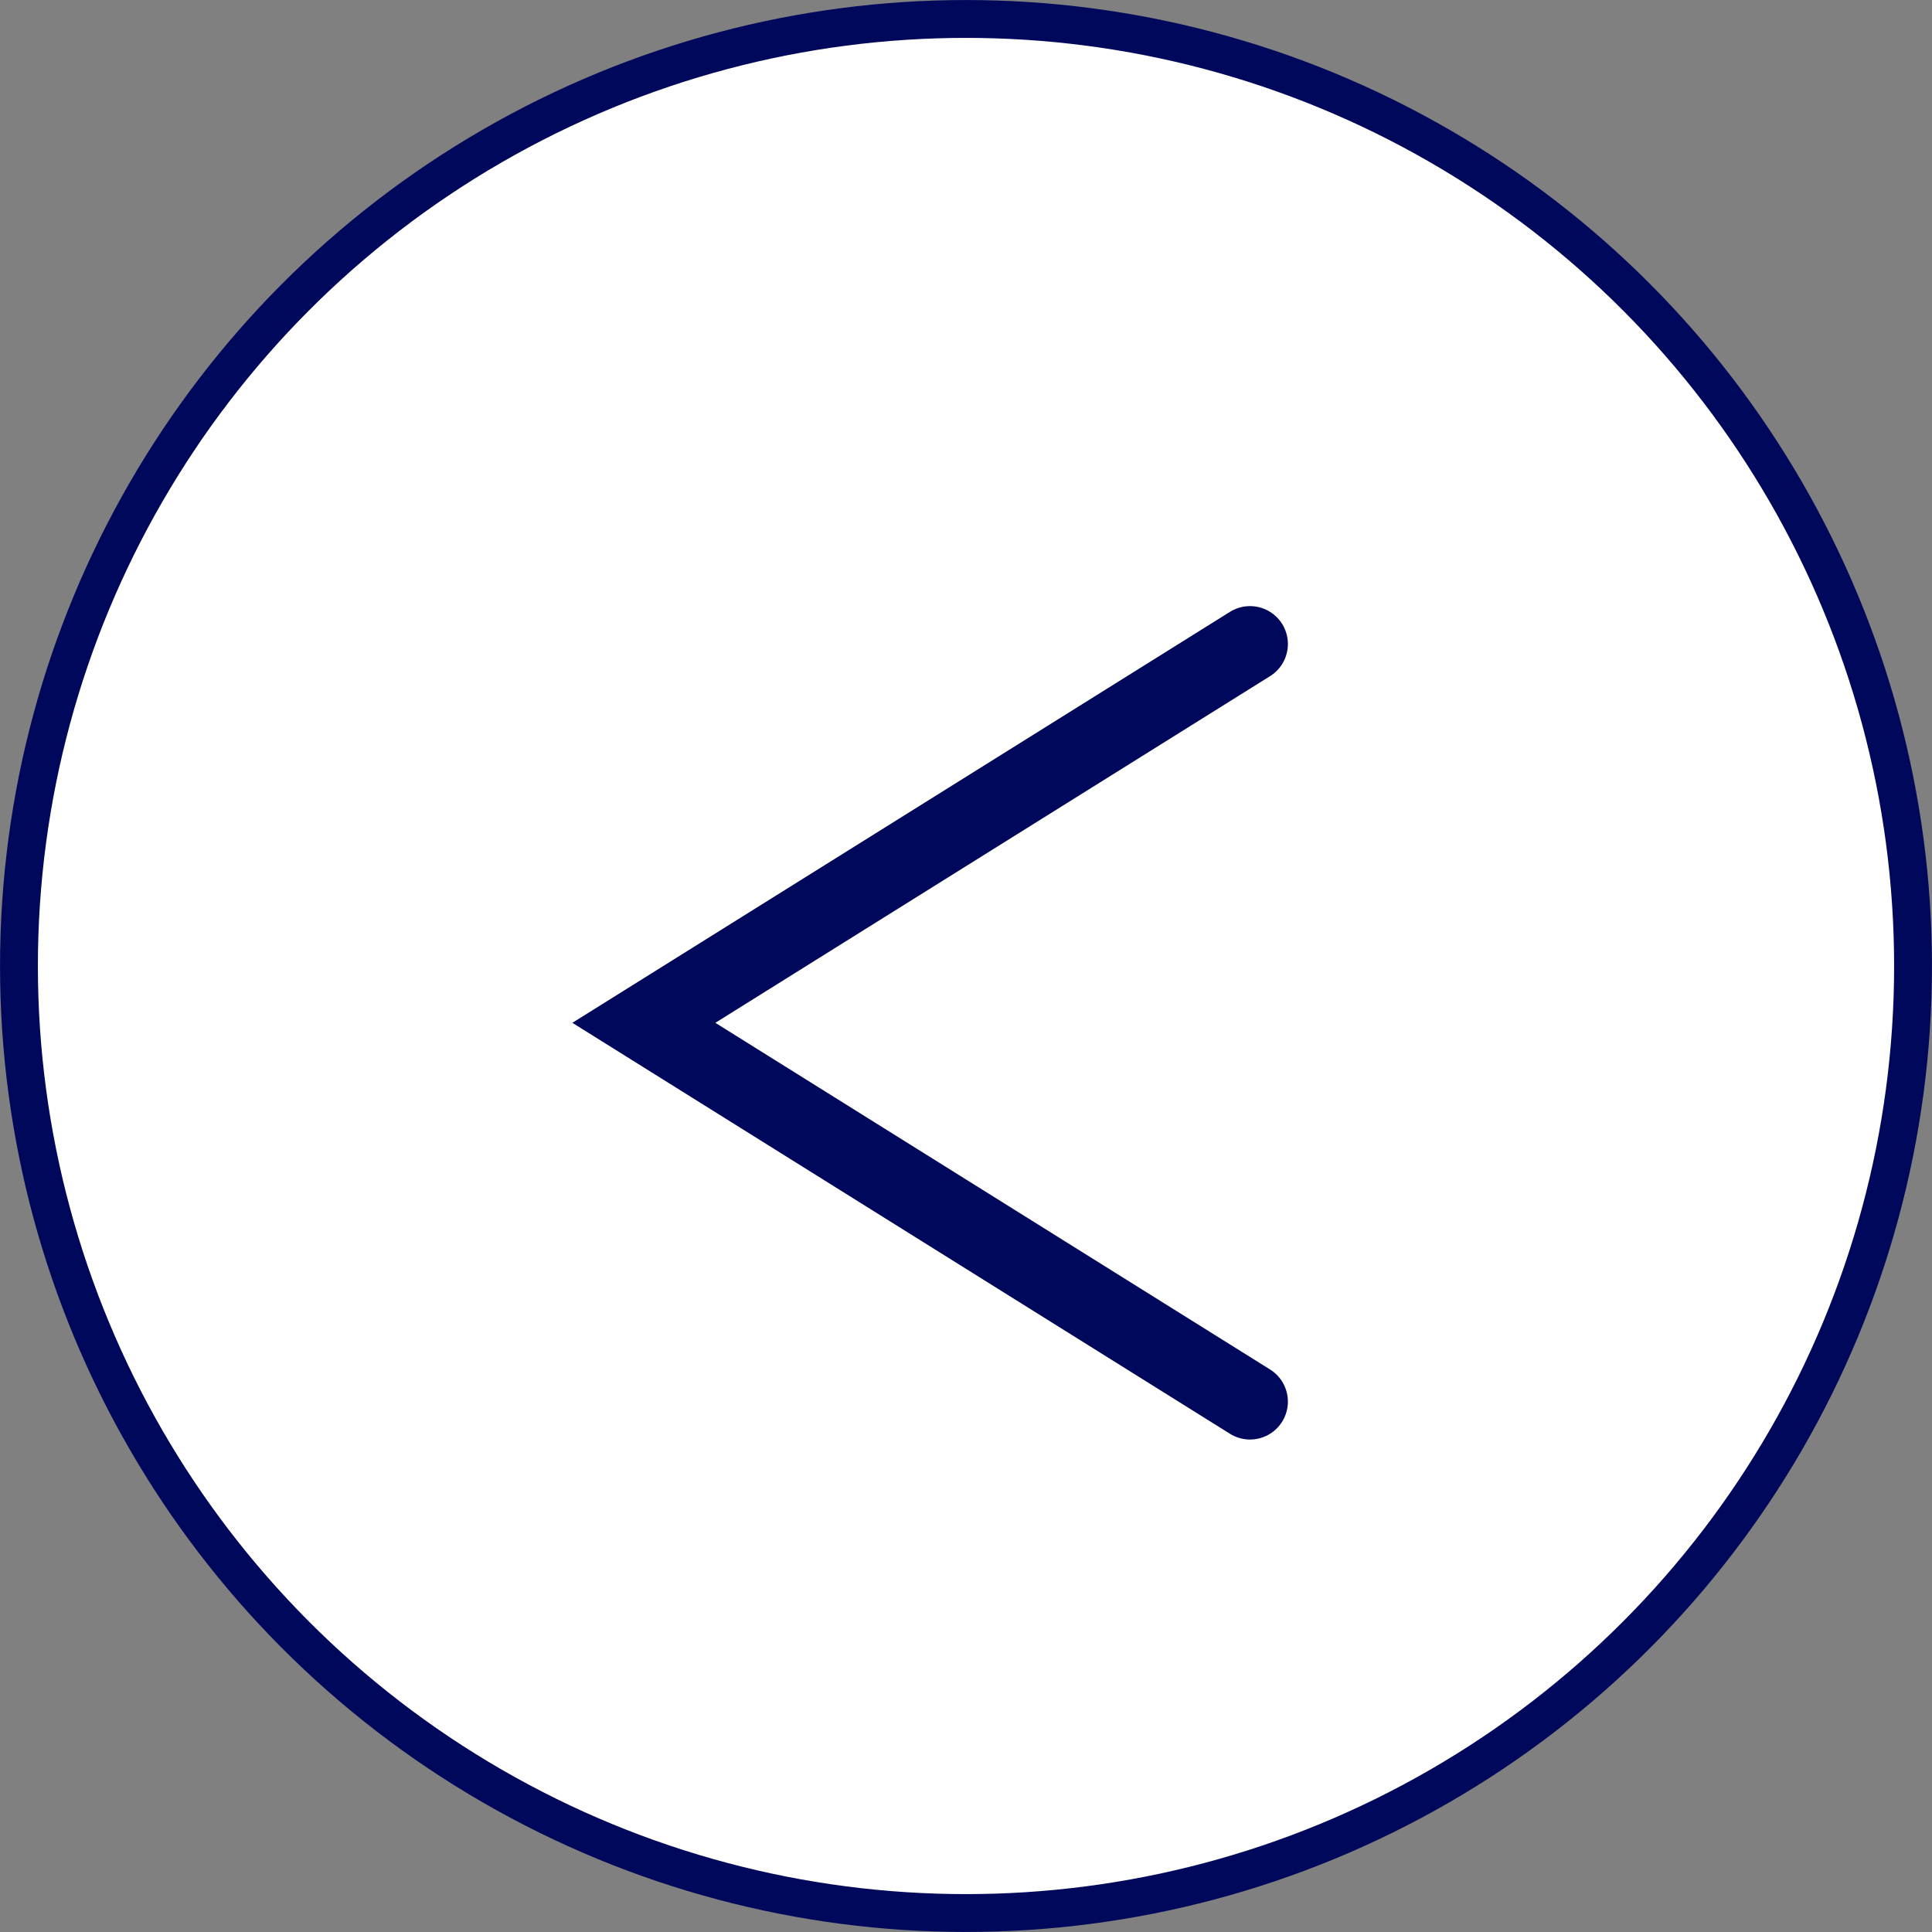 <?xml version="1.0" encoding="UTF-8"?> <svg xmlns="http://www.w3.org/2000/svg" width="27" height="27" viewBox="0 0 27 27" fill="none"><rect x="0" y="0" width="27" height="27" fill="#808080" stroke="none"/><circle cx="13.5" cy="13.5" r="13.235" transform="matrix(-1 0 0 1 27 0)" fill="white" stroke="#00085B" stroke-width="0.529"></circle><path d="M17.469 9L8.998 14.294L17.469 19.588" stroke="#00085B" stroke-width="1.059" stroke-linecap="round"></path></svg> 